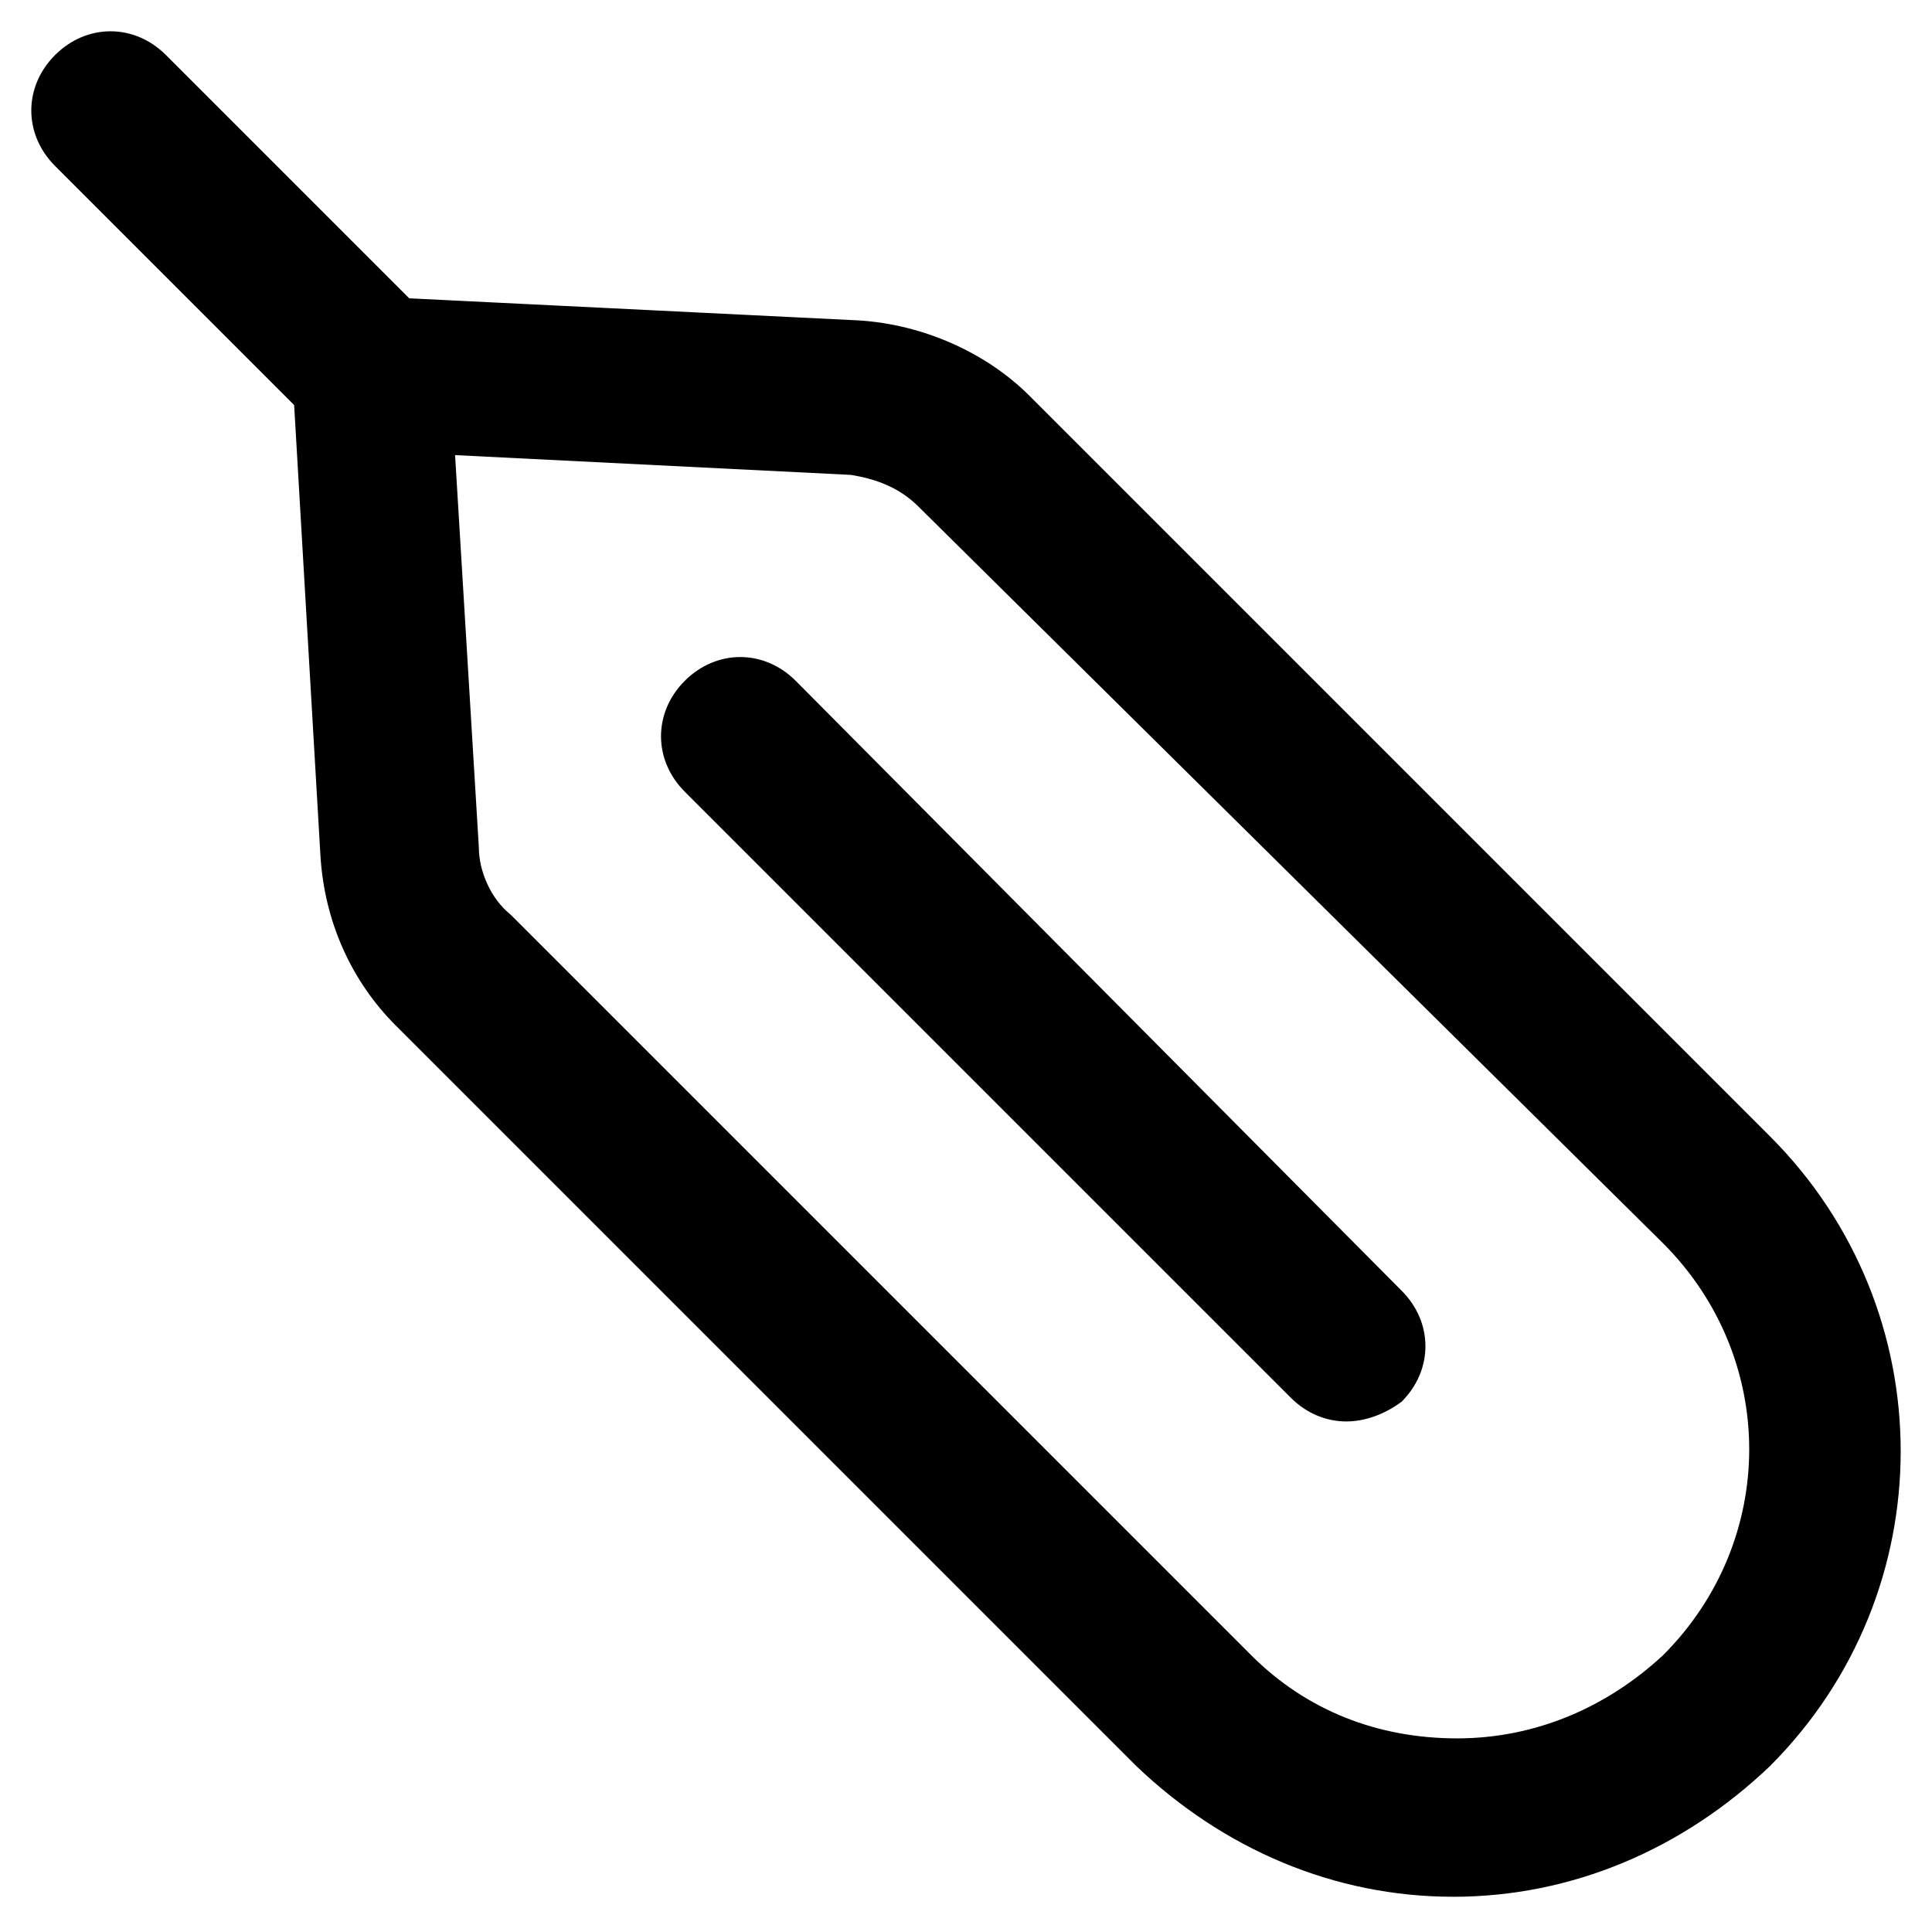 <?xml version="1.0" encoding="UTF-8"?>
<!-- Uploaded to: SVG Repo, www.svgrepo.com, Generator: SVG Repo Mixer Tools -->
<svg fill="#000000" width="800px" height="800px" version="1.1" viewBox="144 144 512 512" xmlns="http://www.w3.org/2000/svg">
 <g>
  <path d="m529.1 646.66c-31.488 0-60.879-12.594-83.969-34.637l-196.28-196.28c-11.547-11.547-18.895-27.289-19.941-45.133l-7.348-125.95c0-6.297 2.098-11.547 6.297-15.742 4.199-4.199 9.445-6.297 15.742-6.297l128.05 6.297c16.793 1.051 33.586 8.398 45.133 19.941l196.28 196.28c46.184 46.184 46.184 120.7 0 166.89-23.09 22.039-52.48 34.637-83.965 34.637zm-264.5-382.05 6.297 103.91c0 6.297 3.148 13.645 8.398 17.844l196.28 196.28c14.695 14.695 33.586 22.043 54.578 22.043 20.992 0 39.887-8.398 54.578-22.043 30.438-30.438 30.438-78.719 0-109.16l-197.33-195.23c-5.246-5.246-11.547-7.348-17.844-8.398z"/>
  <path d="m242.56 263.55c-5.246 0-10.496-2.098-14.695-6.297l-69.273-69.273c-8.398-8.398-8.398-20.992 0-29.391 8.398-8.398 20.992-8.398 29.391 0l69.273 69.273c8.398 8.398 8.398 20.992 0 29.391-4.199 4.195-9.449 6.297-14.695 6.297z"/>
  <path d="m500.76 520.7c-5.246 0-10.496-2.098-14.695-6.297l-160.59-160.59c-8.398-8.398-8.398-20.992 0-29.391 8.398-8.398 20.992-8.398 29.391 0l160.59 161.64c8.398 8.398 8.398 20.992 0 29.391-4.195 3.148-9.445 5.246-14.691 5.246z"/>
 </g>
</svg>